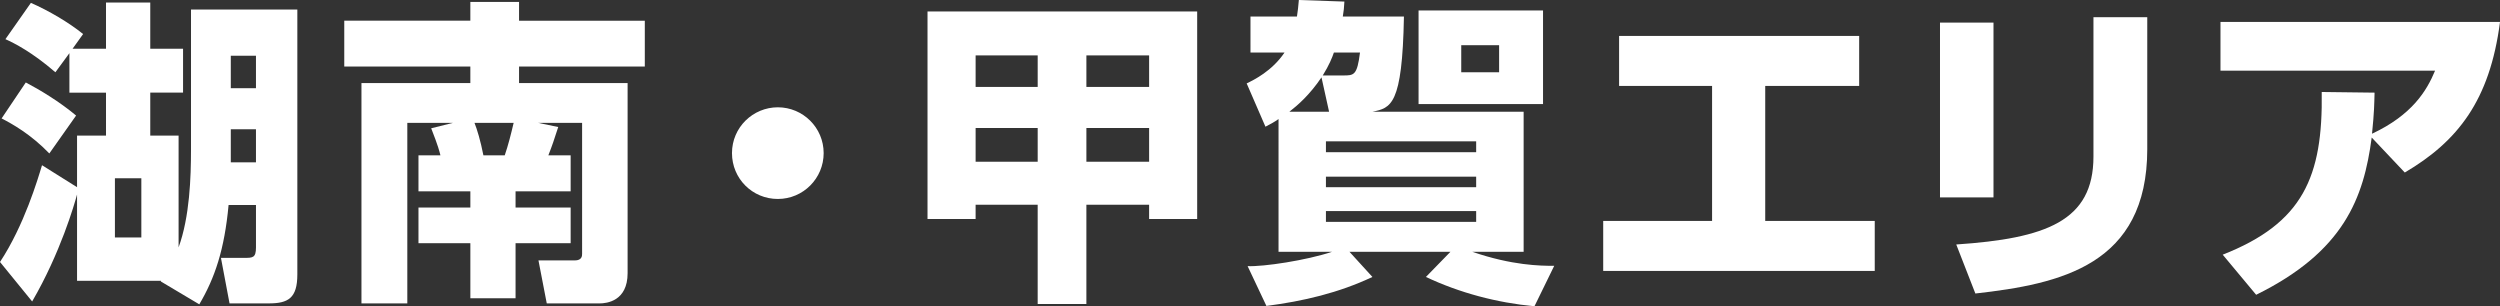 <?xml version="1.0" encoding="utf-8"?>
<!-- Generator: Adobe Illustrator 16.0.0, SVG Export Plug-In . SVG Version: 6.00 Build 0)  -->
<!DOCTYPE svg PUBLIC "-//W3C//DTD SVG 1.1//EN" "http://www.w3.org/Graphics/SVG/1.1/DTD/svg11.dtd">
<svg version="1.1" id="レイヤー_1" xmlns="http://www.w3.org/2000/svg" xmlns:xlink="http://www.w3.org/1999/xlink" x="0px"
	 y="0px" width="241.147px" height="29.541px" viewBox="0 0 241.147 29.541" enable-background="new 0 0 241.147 29.541"
	 xml:space="preserve">
<rect x="0" y="0" width="241.147" height="29.541" fill="#333333" stroke="none"/>
<g>
	<g>
		<g>
			<path fill="#FFFFFF" d="M10.225,4.699V0.244h4.269v4.455h3.163v4.236h-3.163v4.146h2.733V23.86
				c1.075-2.948,1.197-6.788,1.197-9.429V0.92h10.257v25.55c0,2.304-0.89,2.795-2.763,2.795h-3.777l-0.829-4.391h2.239
				c0.831,0,1.14,0,1.14-1.014v-4.085h-2.642c-0.399,4.299-1.321,7.032-2.825,9.581l-3.717-2.211l0.032-0.06H7.432v-8.324
				c-0.246,0.922-1.598,5.621-4.33,10.318L0,25.271c2.334-3.53,3.653-8.013,4.053-9.334l3.379,2.119v-4.975h2.793V8.936h-3.53V5.129
				L5.343,6.971c-2.241-1.934-3.931-2.795-4.82-3.193l2.457-3.501C4.667,1.012,6.664,2.18,8.016,3.285L7.002,4.699H10.225z
				 M4.759,14.802c-1.812-1.874-3.593-2.857-4.604-3.379l2.333-3.469C3.839,8.66,5.772,9.827,7.34,11.146L4.759,14.802z
				 M13.634,17.197h-2.549v5.711h2.549V17.197z M24.69,5.373h-2.428v3.133h2.428V5.373z M24.69,12.467h-2.428v3.194h2.428V12.467z"
				/>
			<path fill="#FFFFFF" d="M43.682,11.853h-4.393v17.412h-4.423V8.014h10.503V6.418H33.207V1.996h12.162V0.185h4.698v1.812h12.13
				v4.422h-12.13v1.596h10.471v18.334c0,2.703-2.025,2.917-2.703,2.917H52.74l-0.8-4.145h3.501c0.708,0,0.708-0.462,0.708-0.646
				V11.853H51.91l1.936,0.399c-0.399,1.229-0.554,1.72-0.953,2.733h2.151v3.471h-5.314v1.565h5.314v3.439h-5.314v5.313h-4.36v-5.313
				h-5.005v-3.439h5.005v-1.565h-5.005v-3.471h2.119c-0.092-0.368-0.216-0.89-0.892-2.61L43.682,11.853z M48.686,14.985
				c0.338-0.983,0.614-2.087,0.86-3.133h-3.777c0.246,0.614,0.584,1.72,0.86,3.133H48.686z"/>
			<path fill="#FFFFFF" d="M79.449,14.77c0,2.428-1.966,4.422-4.421,4.422c-2.457,0-4.422-1.965-4.422-4.422
				c0-2.487,2.027-4.42,4.422-4.42C77.454,10.35,79.449,12.314,79.449,14.77z"/>
			<path fill="#FFFFFF" d="M94.106,19.746v1.381h-4.639V1.106h26.011v20.021h-4.636v-1.381h-6.051v9.58h-4.698v-9.58H94.106z
				 M100.094,8.384V5.343h-5.987v3.041H100.094z M100.094,15.6v-3.256h-5.987V15.6H100.094z M110.843,8.384V5.343h-6.051v3.041
				H110.843z M110.843,15.6v-3.256h-6.051V15.6H110.843z"/>
			<path fill="#FFFFFF" d="M123.324,11.484c-0.432,0.309-0.738,0.46-1.26,0.738l-1.812-4.177c0.706-0.338,2.455-1.198,3.653-2.979
				h-3.285V1.596h4.482c0.092-0.551,0.124-0.951,0.184-1.596l4.393,0.152c-0.032,0.584-0.062,0.922-0.153,1.443h5.896
				c-0.154,8.6-1.26,8.813-3.041,9.184h14.587V24.29h-4.946c3.841,1.319,6.544,1.352,7.896,1.352l-1.905,3.899
				c-3.623-0.338-7.216-1.29-10.471-2.826l2.363-2.425h-9.734l2.211,2.425c-3.255,1.536-6.664,2.336-10.225,2.795l-1.813-3.838
				c1.536,0.063,5.652-0.552,8.14-1.382h-5.158V11.484z M128.202,10.779l-0.733-3.317c-1.136,1.689-2.304,2.703-3.101,3.317H128.202
				z M129.556,7.278c1.044,0,1.352,0,1.628-2.212h-2.518c-0.153,0.461-0.464,1.229-1.075,2.212H129.556z M127.898,13.634v1.044
				h14.491v-1.044H127.898z M127.898,17.043v1.014h14.491v-1.014H127.898z M127.898,20.359v1.044h14.491v-1.044H127.898z
				 M136.833,1.012h12.006v9.029h-12.006V1.012z M140.95,4.361v2.609h3.652V4.361H140.95z"/>
			<path fill="#FFFFFF" d="M179.333,3.469v4.823h-9.062v13.02h10.564v4.82h-26.192v-4.82h10.502V8.292h-8.969V3.469H179.333z"/>
			<path fill="#FFFFFF" d="M192.29,19.038h-5.16V2.18h5.16V19.038z M207.123,14.371c0,11.209-8.383,13.02-16.582,13.941
				l-1.844-4.729c8.629-0.584,13.235-2.242,13.235-8.477V1.658h5.19V14.371z"/>
			<path fill="#FFFFFF" d="M214.4,24.566c7.737-3.041,9.673-7.494,9.551-15.693l5.097,0.063c-0.03,1.076-0.03,1.873-0.246,3.963
				c3.871-1.813,5.28-4.146,6.082-6.082h-20.699V2.117h26.963c-0.983,7.586-4.084,11.517-9.185,14.525l-3.191-3.377
				c-0.768,5.834-2.671,10.992-11.146,15.17L214.4,24.566z"/>
		</g>
	</g>
</g>
</svg>
